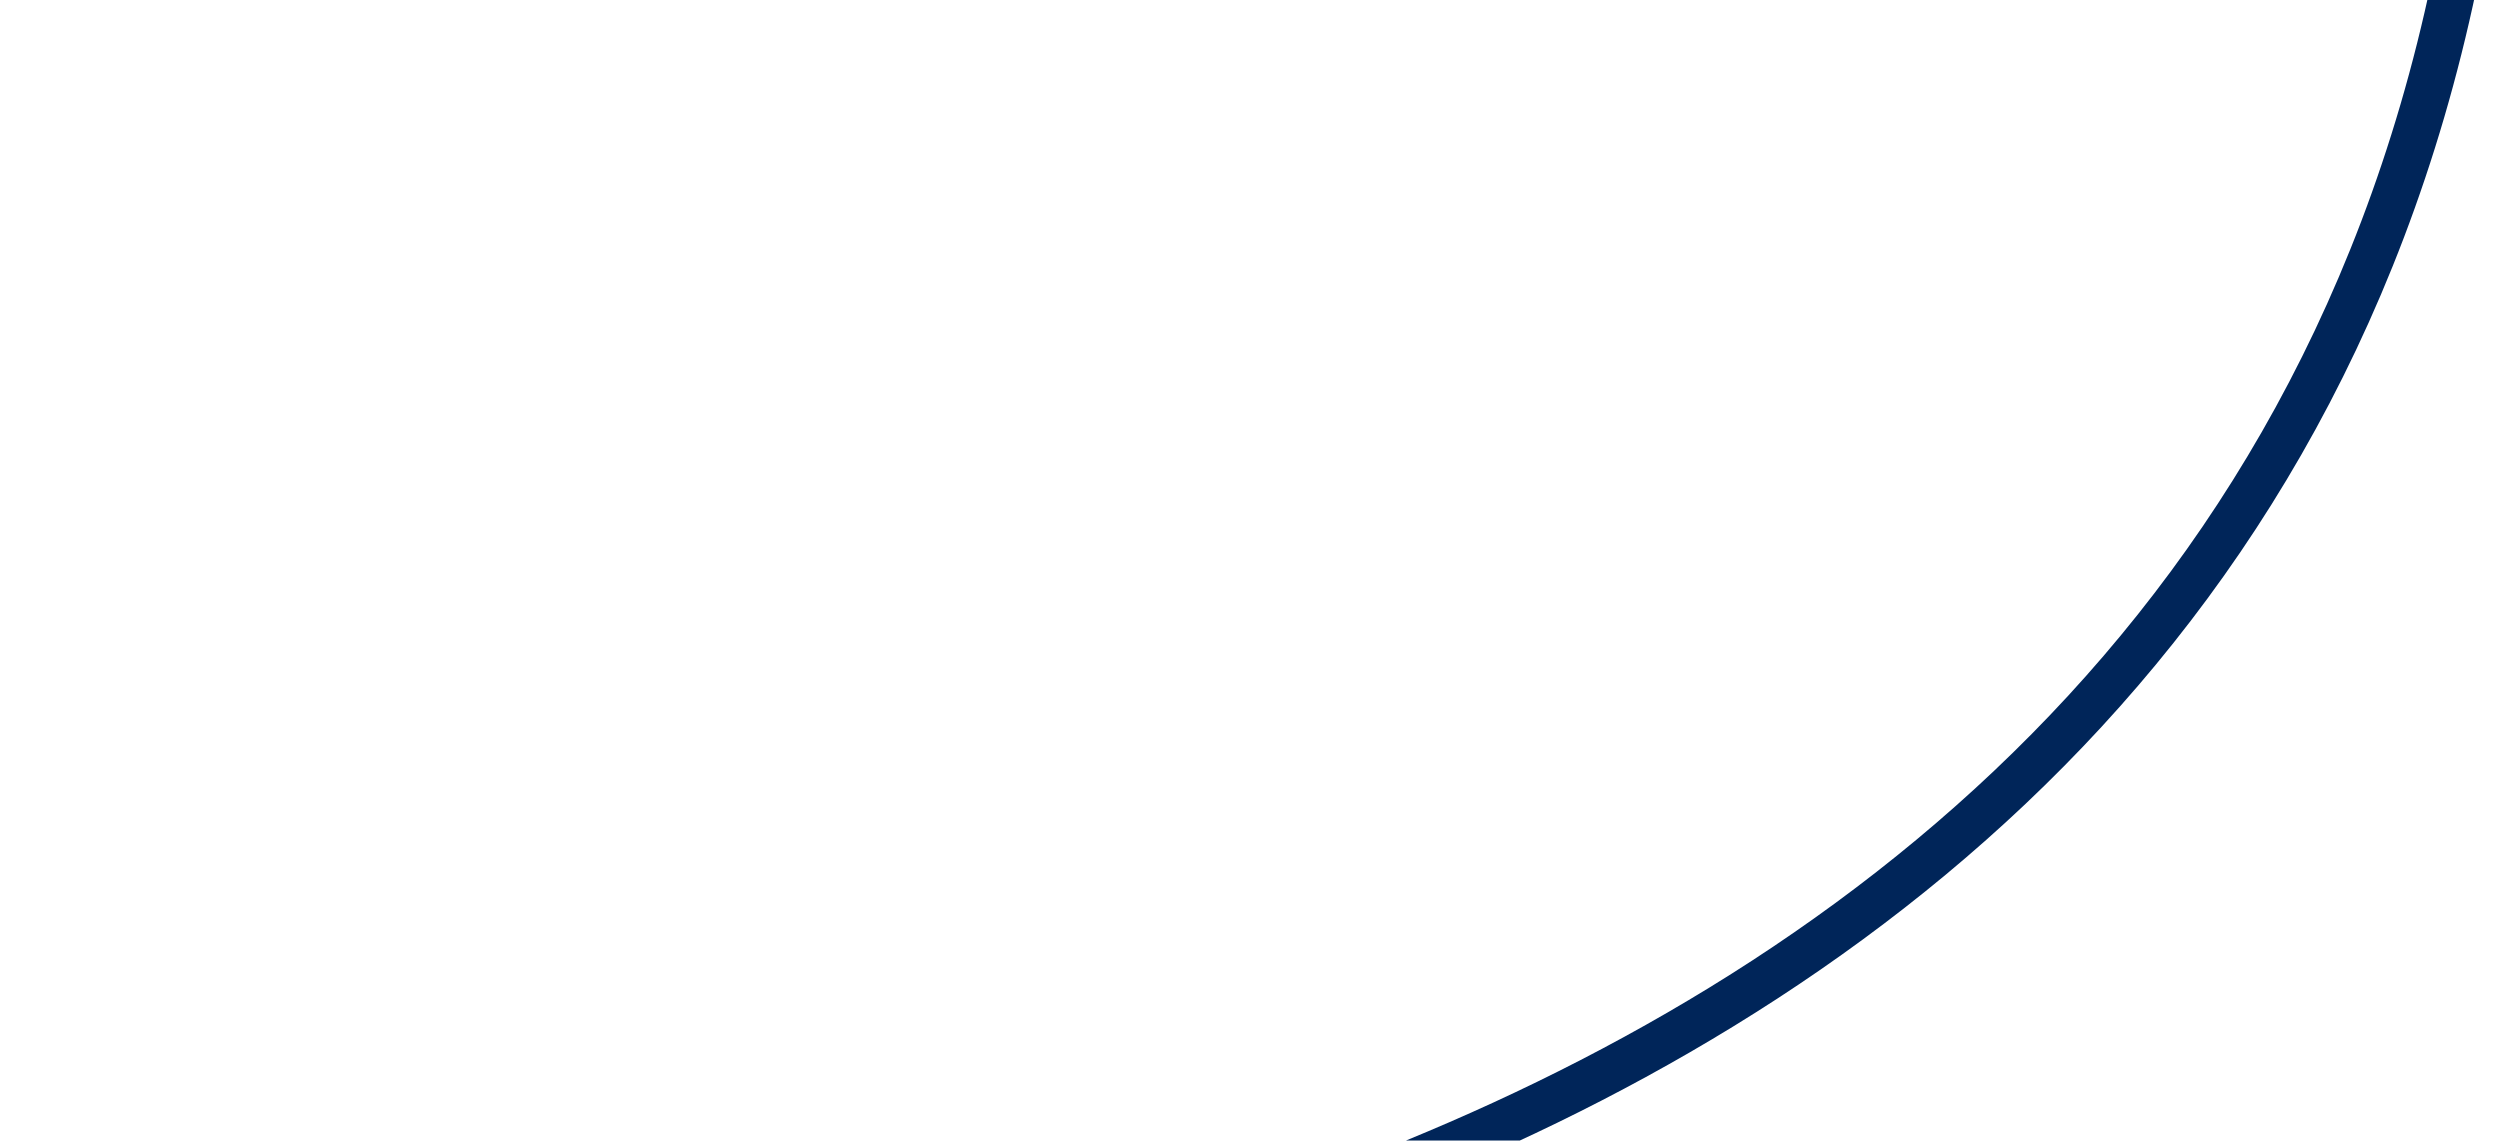 <svg width="1096" height="500" viewBox="0 0 1096 500" fill="none" xmlns="http://www.w3.org/2000/svg">
<path d="M-594 597H219.523C219.523 597 999.295 583.962 1086 -66" stroke="#002559" stroke-width="20"/>
</svg>
